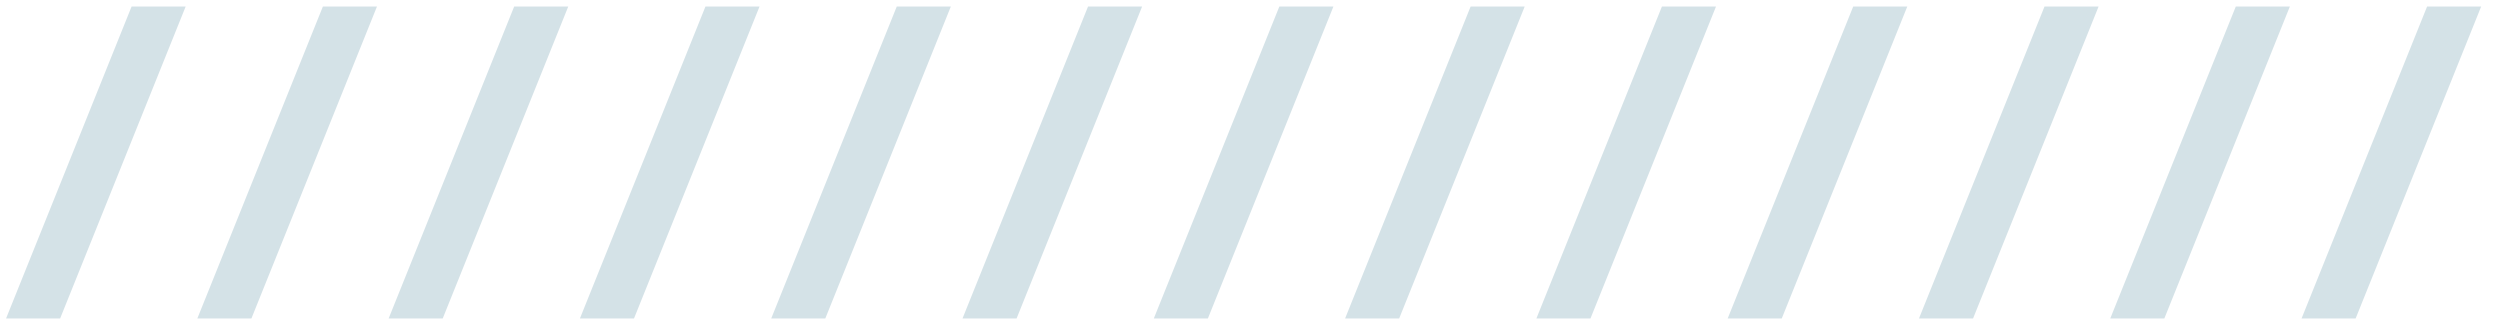 <svg width="119" height="16" viewBox="0 0 119 16" fill="none" xmlns="http://www.w3.org/2000/svg">
<path d="M0.288 15.16L6.264 0.31H8.838L2.862 15.16H0.288ZM9.393 15.16L15.37 0.31H17.944L11.967 15.16H9.393ZM18.499 15.16L24.475 0.31H27.049L21.073 15.16H18.499ZM27.604 15.16L33.58 0.31H36.154L30.178 15.16H27.604ZM36.71 15.16L42.686 0.31H45.26L39.284 15.16H36.71ZM45.815 15.16L51.791 0.31H54.365L48.389 15.16H45.815ZM54.921 15.16L60.897 0.31H63.471L57.495 15.16H54.921ZM64.026 15.16L70.002 0.31H72.576L66.6 15.16H64.026ZM73.132 15.16L79.108 0.31H81.682L75.706 15.16H73.132ZM82.237 15.16L88.213 0.31H90.787L84.811 15.16H82.237ZM91.343 15.16L97.319 0.31H99.893L93.917 15.16H91.343ZM100.448 15.16L106.424 0.31H108.998L103.022 15.16H100.448ZM109.554 15.16L115.53 0.31H118.104L112.128 15.16H109.554Z" fill="#D4E2E7"/>
</svg>
